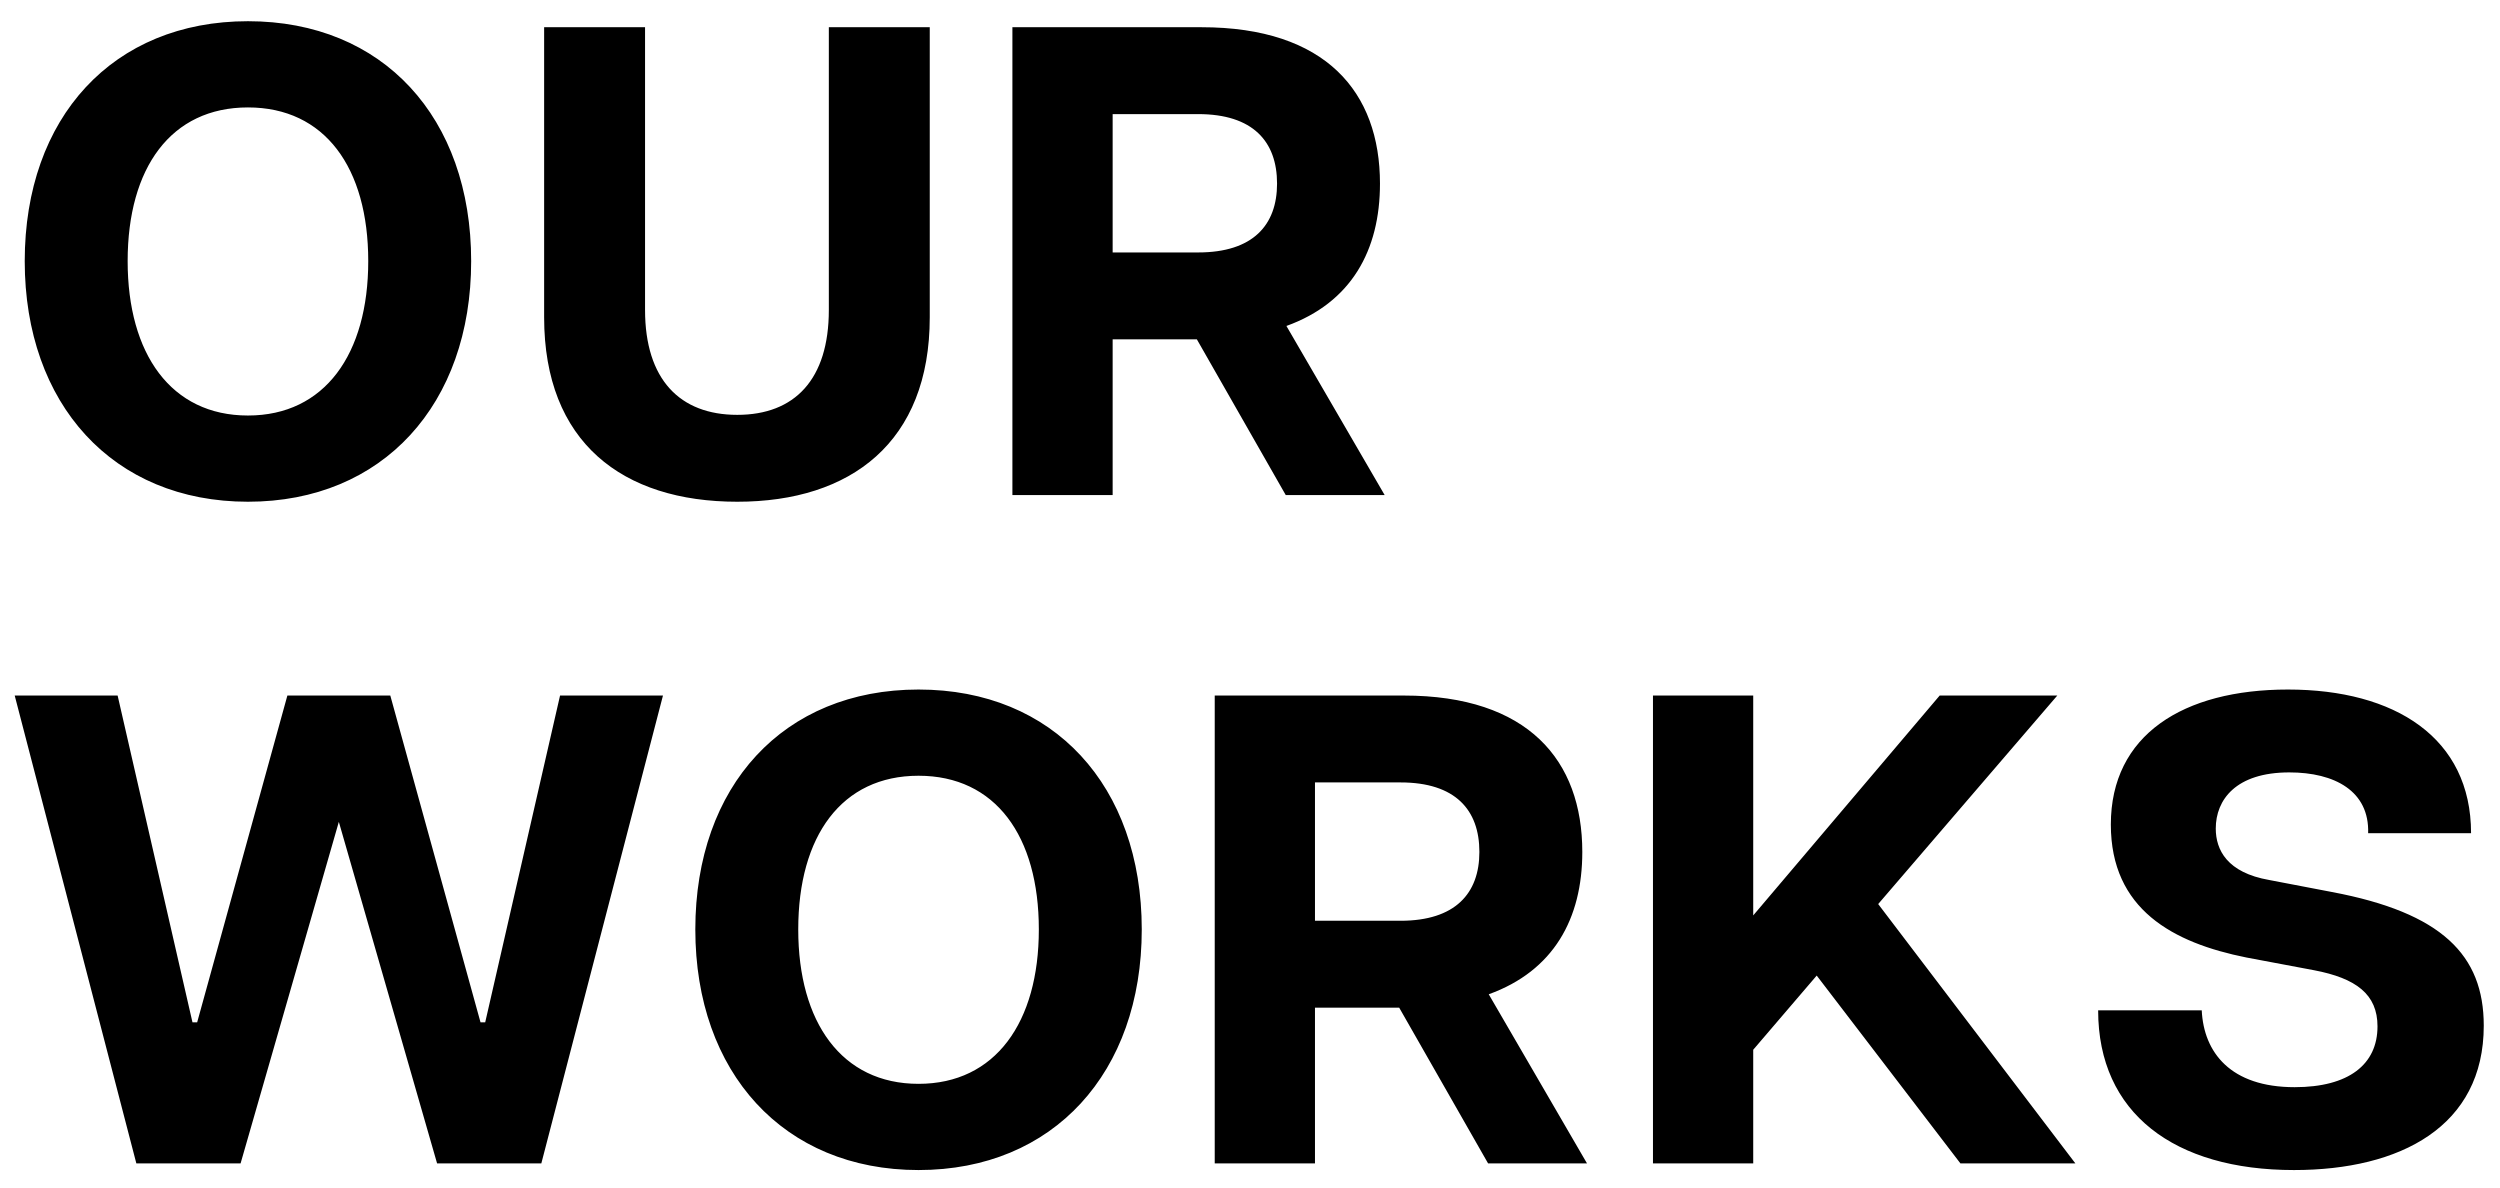 <svg width="101" height="48" viewBox="0 0 101 48" fill="none" xmlns="http://www.w3.org/2000/svg">
	<path
		d="M10.017 20.27C4.563 20.27 0.999 16.328 0.999 10.55C0.999 4.745 4.563 0.857 10.017 0.857C15.471 0.857 19.035 4.745 19.035 10.55C19.035 16.328 15.471 20.27 10.017 20.27ZM10.017 16.787C13.122 16.787 14.877 14.303 14.877 10.55C14.877 6.77 13.122 4.34 10.017 4.34C6.912 4.34 5.157 6.77 5.157 10.55C5.157 14.303 6.912 16.787 10.017 16.787ZM29.786 20.27C25.142 20.27 21.983 17.867 21.983 12.818L21.983 1.1L26.06 1.1L26.06 12.521C26.06 15.329 27.464 16.76 29.786 16.76C32.108 16.76 33.485 15.329 33.485 12.521V1.1L37.562 1.1V12.818C37.562 17.867 34.376 20.27 29.786 20.27ZM55.94 20L51.944 20L48.353 13.709H44.951V20H40.901V1.1L48.542 1.1C53.564 1.1 55.751 3.719 55.751 7.418C55.751 10.118 54.59 12.224 51.971 13.169L55.94 20ZM44.951 4.61V10.199H48.407C50.621 10.199 51.593 9.092 51.593 7.418C51.593 5.717 50.621 4.61 48.407 4.61L44.951 4.61ZM5.508 47L0.594 28.1H4.752L7.776 41.303H7.965L11.61 28.1H15.768L19.413 41.303H19.602L22.626 28.1H26.784L21.87 47H17.658L13.689 33.203L9.72 47H5.508ZM37.109 47.27C31.655 47.27 28.091 43.328 28.091 37.55C28.091 31.745 31.655 27.857 37.109 27.857C42.563 27.857 46.127 31.745 46.127 37.55C46.127 43.328 42.563 47.27 37.109 47.27ZM37.109 43.787C40.214 43.787 41.969 41.303 41.969 37.55C41.969 33.77 40.214 31.34 37.109 31.34C34.004 31.34 32.249 33.77 32.249 37.55C32.249 41.303 34.004 43.787 37.109 43.787ZM64.114 47H60.118L56.527 40.709H53.125V47H49.075V28.1L56.716 28.1C61.738 28.1 63.925 30.719 63.925 34.418C63.925 37.118 62.764 39.224 60.145 40.169L64.114 47ZM53.125 31.61V37.199H56.581C58.795 37.199 59.767 36.092 59.767 34.418C59.767 32.717 58.795 31.61 56.581 31.61H53.125ZM79.2 47L73.395 39.413L70.83 42.41L70.83 47H66.78L66.78 28.1H70.83V36.983L78.363 28.1H83.115L75.879 36.524L83.844 47H79.2ZM92.676 47.27C87.843 47.27 84.765 44.975 84.765 40.817H88.95C89.031 42.518 90.111 43.922 92.703 43.922C94.89 43.922 96.051 43.004 96.051 41.465C96.051 40.169 95.187 39.521 93.486 39.197L90.759 38.684C87.789 38.09 85.278 36.74 85.278 33.311C85.278 29.693 88.194 27.857 92.433 27.857C96.753 27.857 99.831 29.801 99.831 33.662H95.673C95.727 31.961 94.323 31.205 92.487 31.205C90.327 31.205 89.517 32.312 89.517 33.473C89.517 34.337 89.976 35.255 91.677 35.552L94.215 36.038C98.643 36.875 100.344 38.576 100.344 41.438C100.344 45.515 96.969 47.27 92.676 47.27Z"
		fill="black" />
</svg>